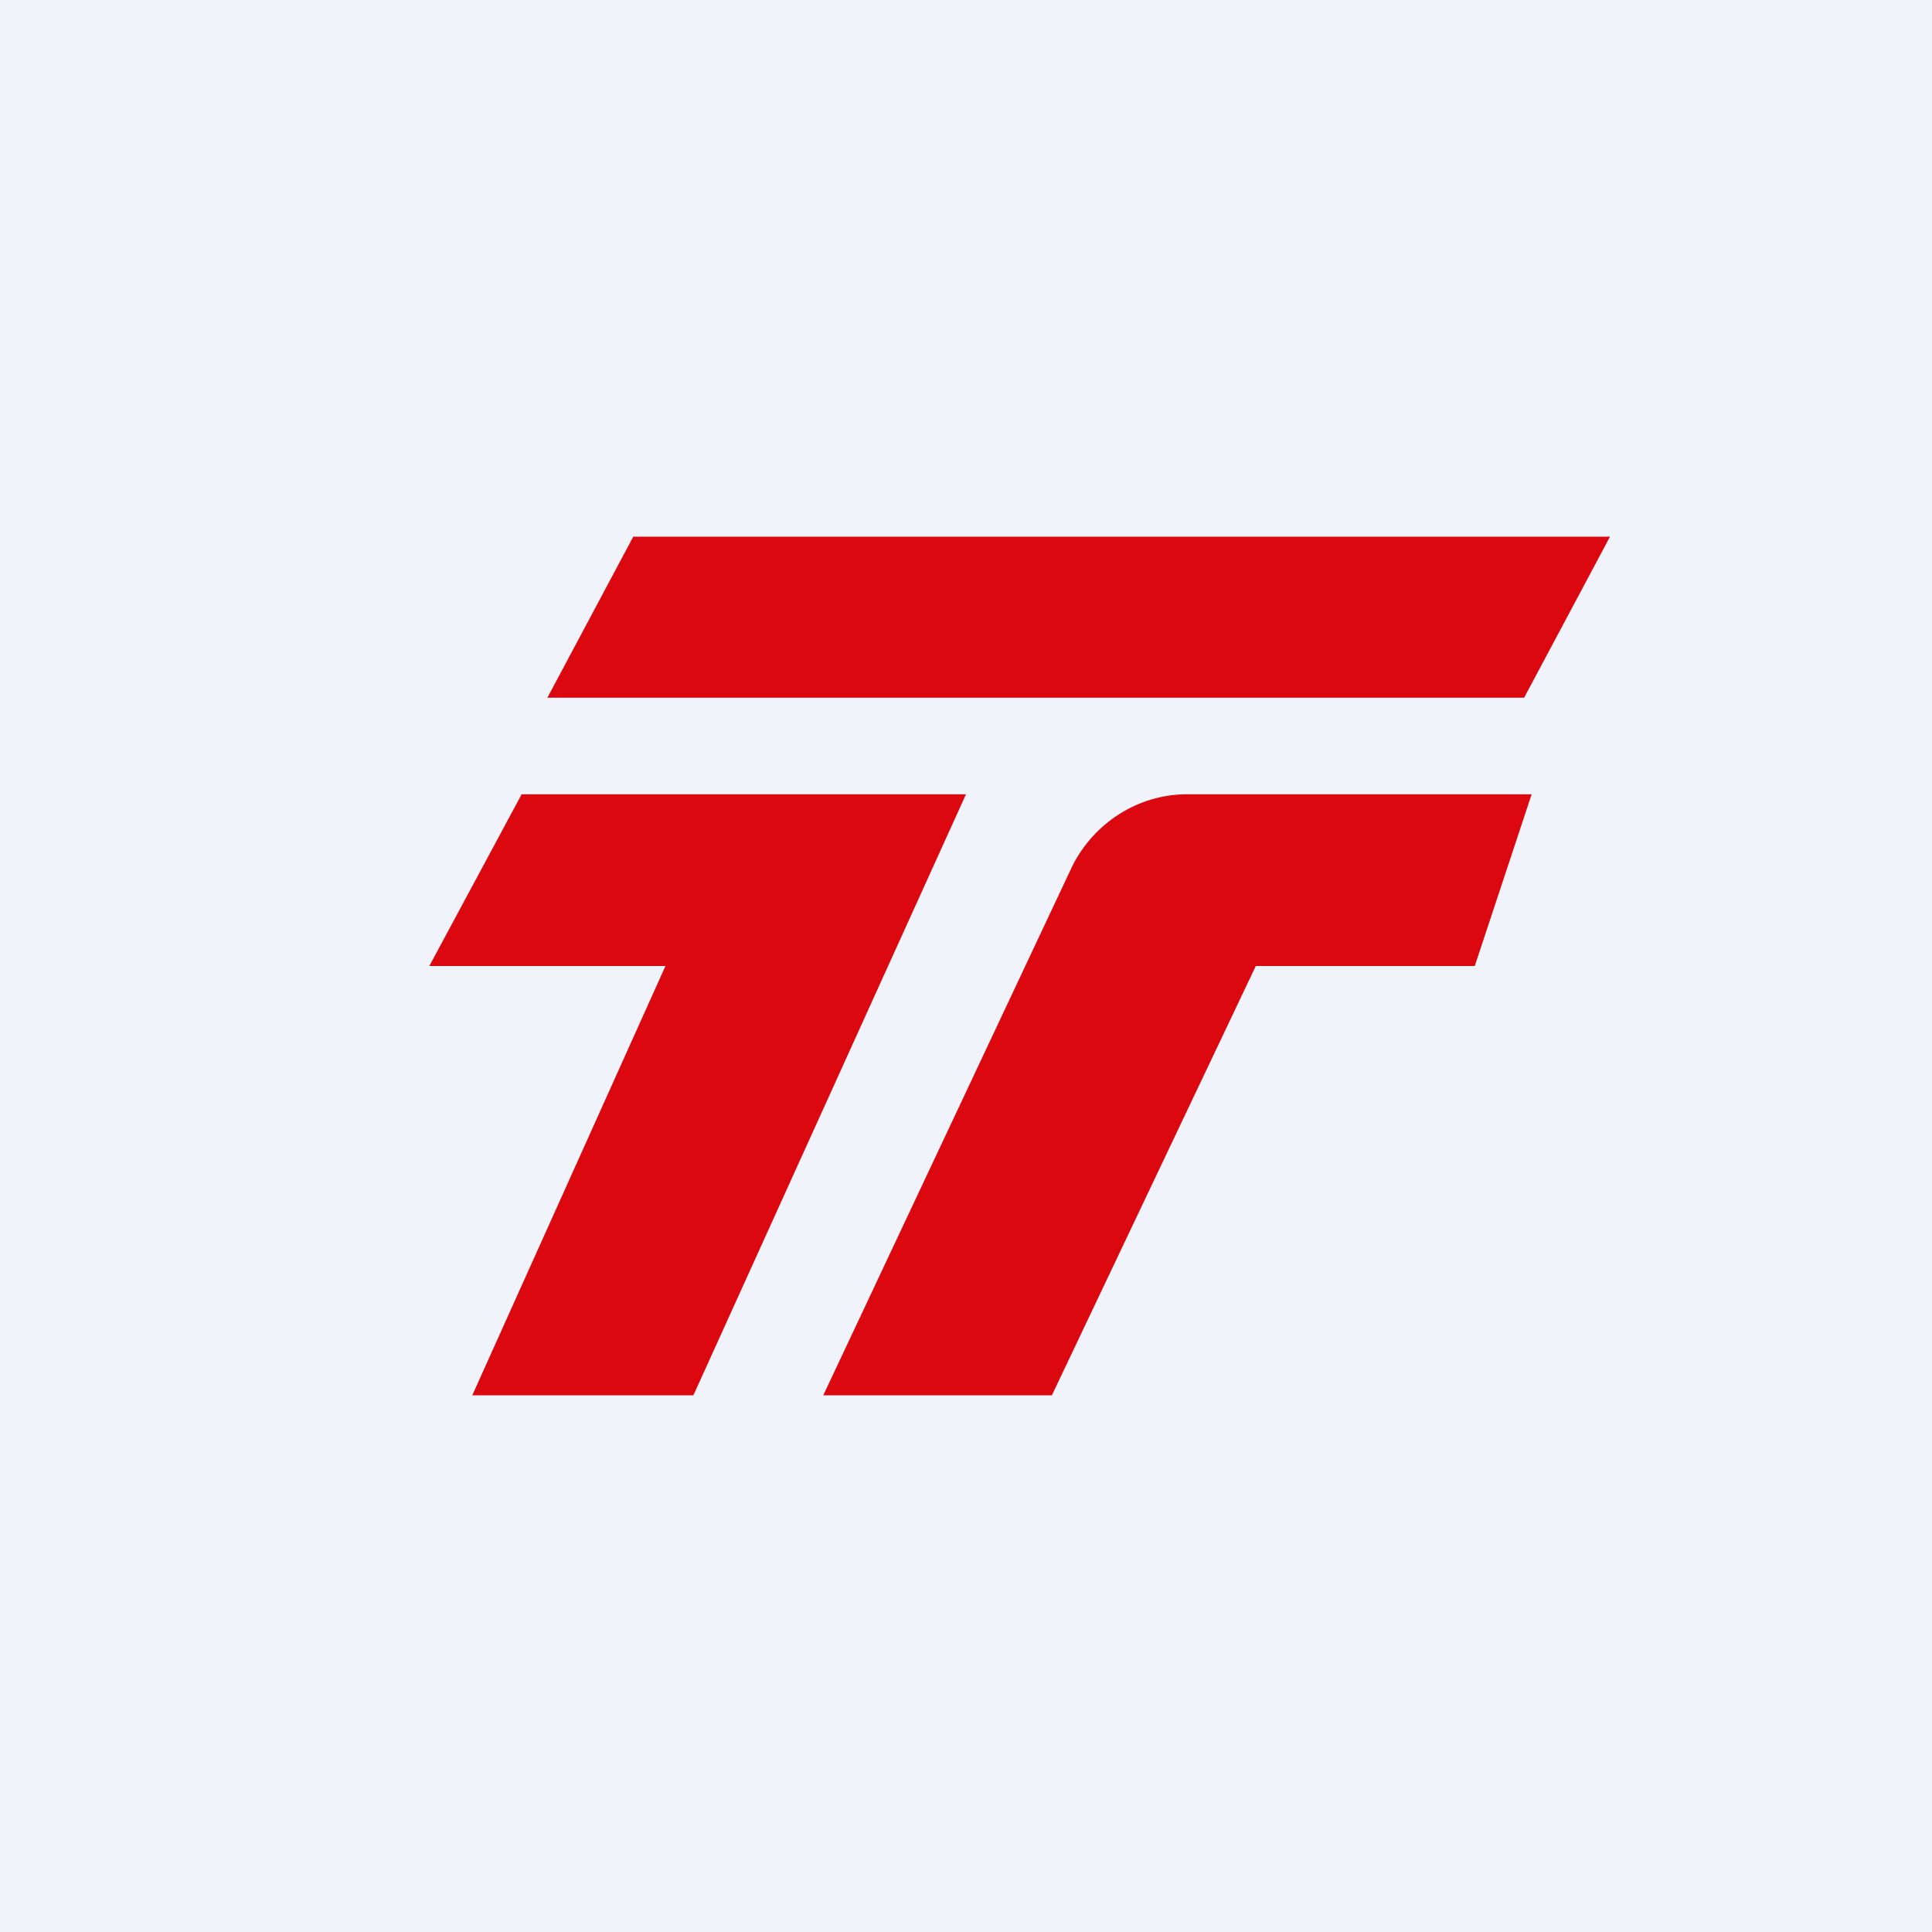 <!-- by TradingView --><svg width="18" height="18" viewBox="0 0 18 18" xmlns="http://www.w3.org/2000/svg"><path fill="#F0F3FA" d="M0 0h18v18H0z"/><path d="M5.9 5H15l-.8 1.5H5.1L5.9 5ZM6.46 13H4.4l1.8-4H4l.86-1.6H9L6.46 13ZM14.27 7.4 13.74 9H11.7l-1.9 4H7.67l2.32-4.93c.2-.4.61-.67 1.07-.67h3.2Z" fill="#DB0810"/></svg>